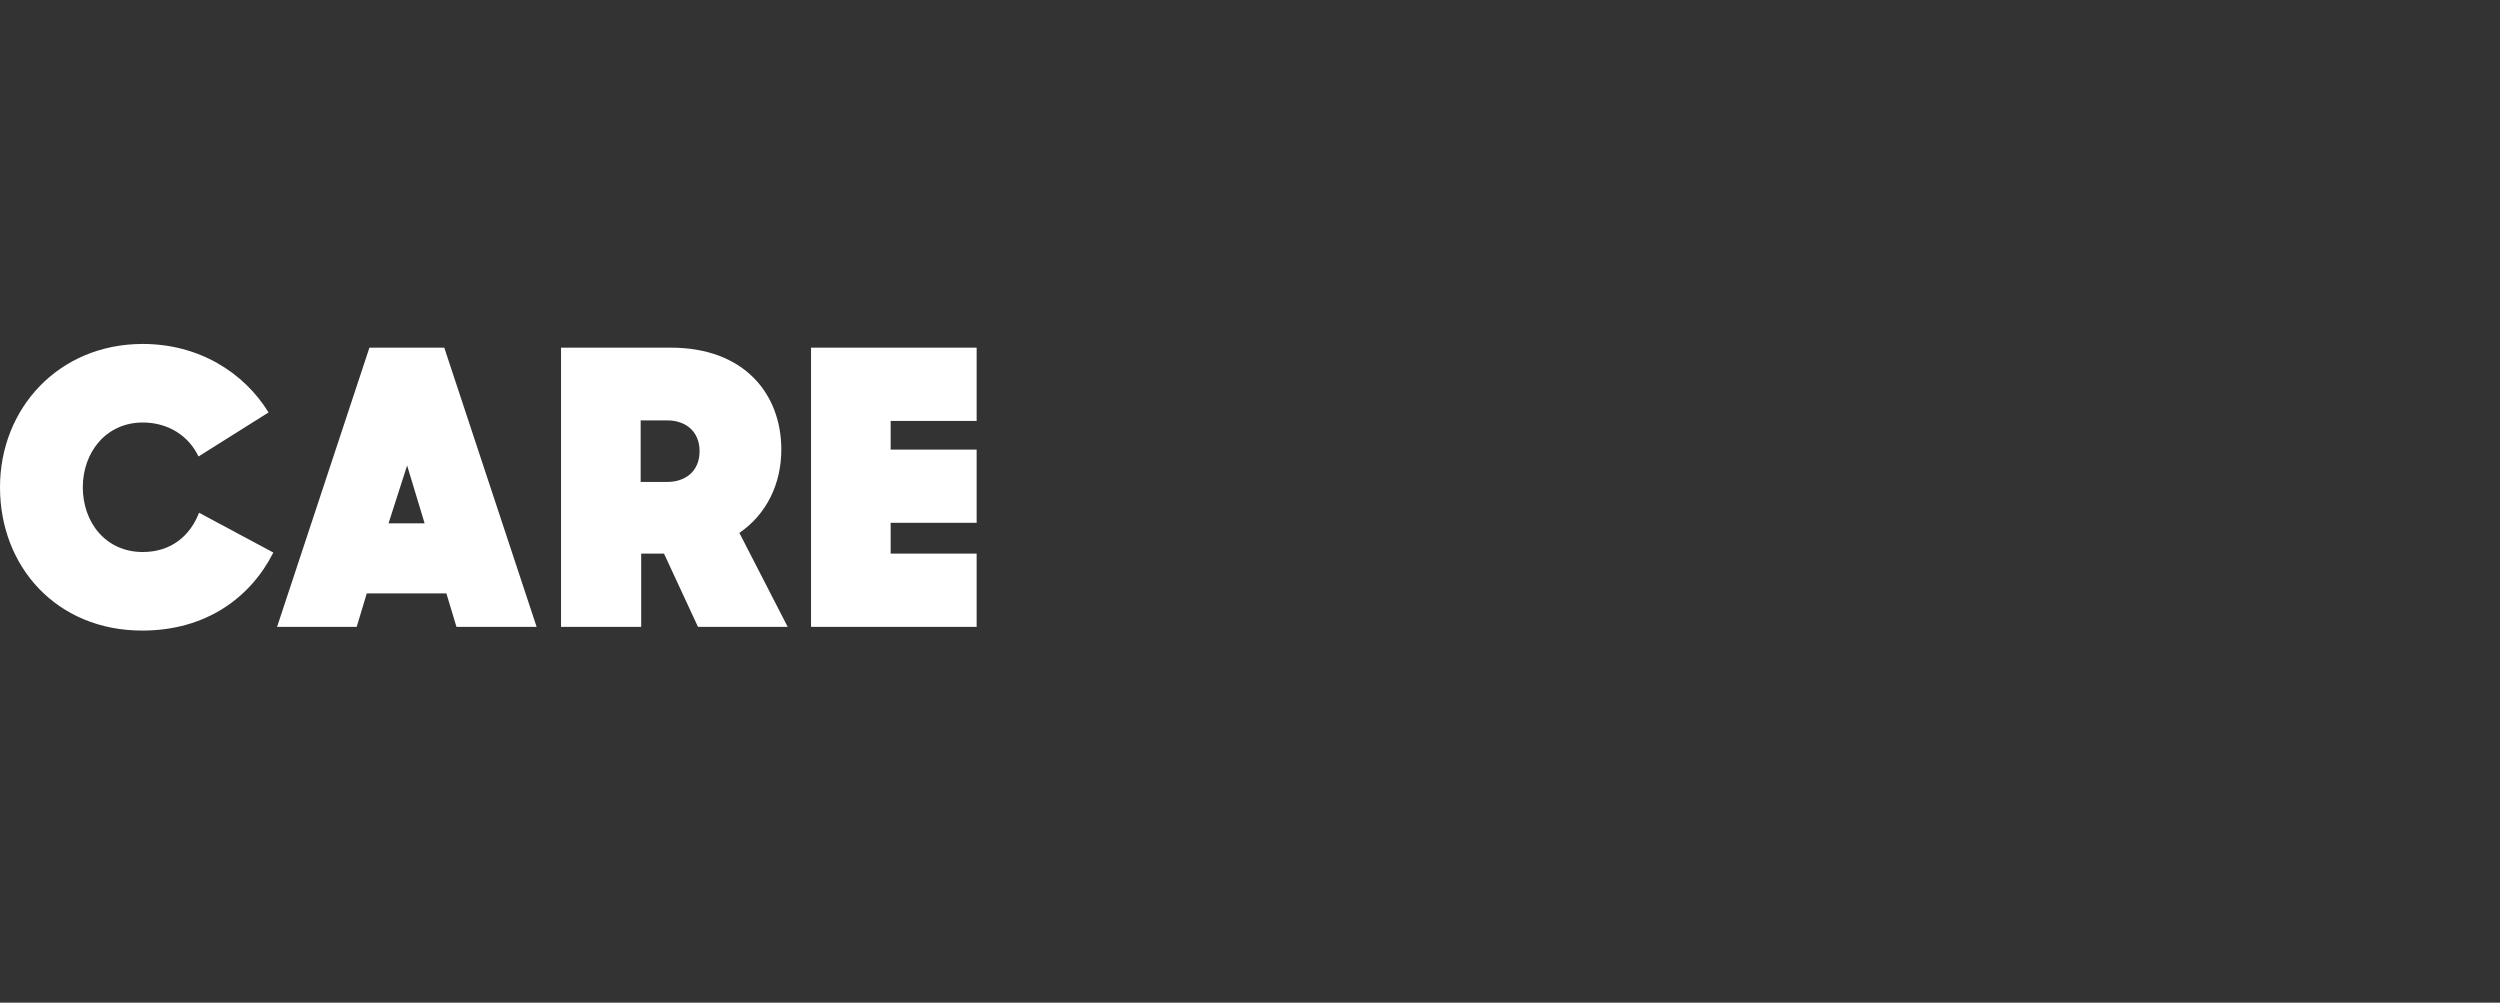 <?xml version="1.0" encoding="utf-8"?>
<!-- Generator: Adobe Illustrator 26.3.1, SVG Export Plug-In . SVG Version: 6.00 Build 0)  -->
<svg version="1.1" id="Layer_1" xmlns="http://www.w3.org/2000/svg" xmlns:xlink="http://www.w3.org/1999/xlink" x="0px" y="0px"
	 viewBox="0 0 471 188.9" style="enable-background:new 0 0 471 188.9;" xml:space="preserve">
<rect x="0" y="0" width="471" height="188.9" fill="#333333" stroke="none"/>
<style type="text/css">
	.st0{fill:#FFFFFF;}
</style>
<g>
	<path class="st0" d="M0,91.8c0-14.9,11.1-27,26.9-27c10.5,0,19,5.3,23.7,12.9L37.4,86c-1.8-3.8-5.6-6.4-10.5-6.4
		c-6.9,0-11.3,5.6-11.3,12.2c0,6.6,4.3,12.2,11.3,12.2c5.3,0,8.9-3,10.6-7.4l14,7.5c-4.3,8.5-12.7,14.7-24.7,14.7
		C10.7,118.8,0,106.8,0,91.8z"/>
	<path class="st0" d="M69.6,65.5h14.1l17.4,52.6H86l-1.9-6.3h-15l-1.9,6.3h-15L69.6,65.5z M76.7,87.7l-3.5,10.9H80L76.7,87.7z"/>
	<path class="st0" d="M105.6,65.5h20.8c13.8,0,20.8,8.7,20.8,19.2c0,6.5-2.8,12.2-7.9,15.7l9.1,17.7h-16.9l-6.4-13.8h-4.3v13.8
		h-15.1V65.5z M120.7,79.2v11.6h5c3.3,0,6.1-1.9,6.1-5.8c0-3.8-2.7-5.8-6.1-5.8H120.7z"/>
	<path class="st0" d="M152.8,65.5H184v13.8h-16.2v5.4H184v13.8h-16.2v5.8H184v13.8h-31.2V65.5z"/>
</g>
</svg>